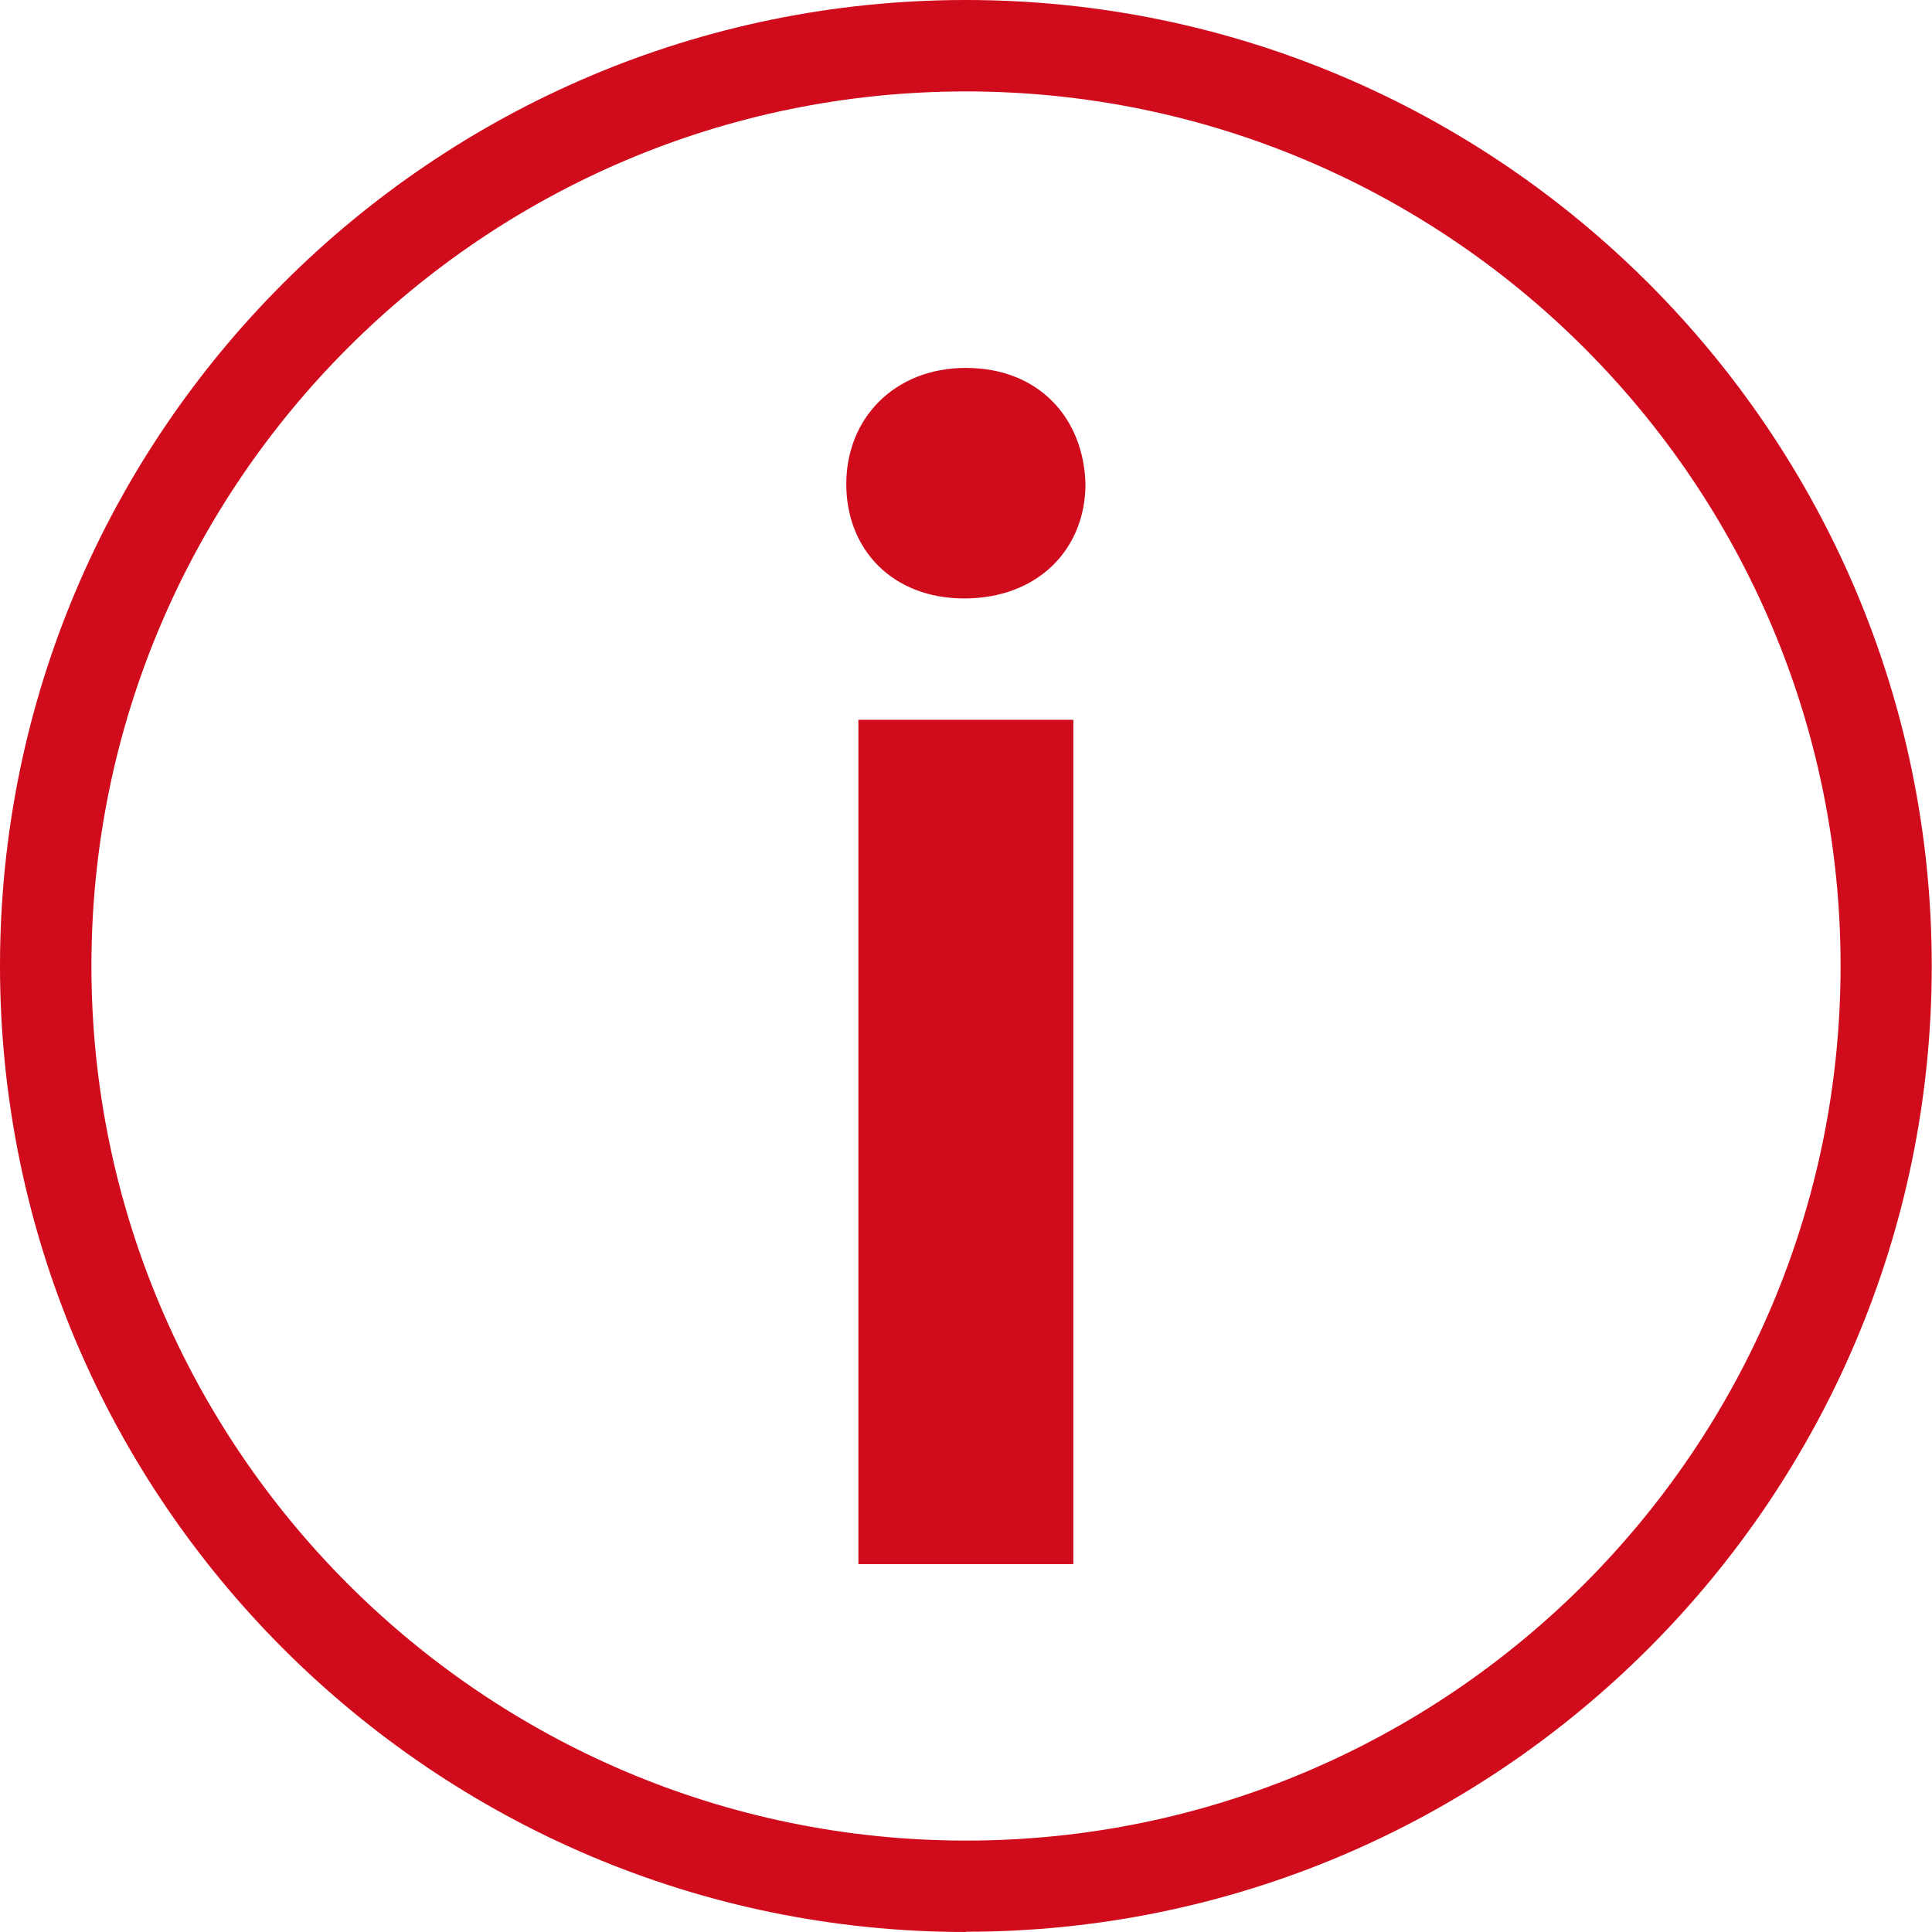 <?xml version="1.0" encoding="UTF-8"?><svg id="Capa_2" xmlns="http://www.w3.org/2000/svg" viewBox="0 0 78.19 78.19"><defs><style>.cls-1{fill:#d00c1c;}</style></defs><g id="Capa_3"><g><path class="cls-1" d="M39.09,14.89c-2.88,0-4.84,2.03-4.84,4.7s1.89,4.63,4.77,4.63c3.02,0,4.91-2.03,4.91-4.63-.07-2.67-1.89-4.7-4.84-4.7m4.35,14.24h-8.7V63.3h8.7V29.13Z"/><path class="cls-1" d="M39.09,78.19C17.54,78.19,0,60.65,0,39.09S17.54,0,39.09,0s39.09,17.54,39.09,39.09-17.54,39.09-39.09,39.09Zm0-74.49C19.58,3.7,3.7,19.58,3.7,39.09s15.88,35.4,35.4,35.4,35.39-15.88,35.39-35.4S58.61,3.7,39.09,3.7Z"/></g></g></svg>